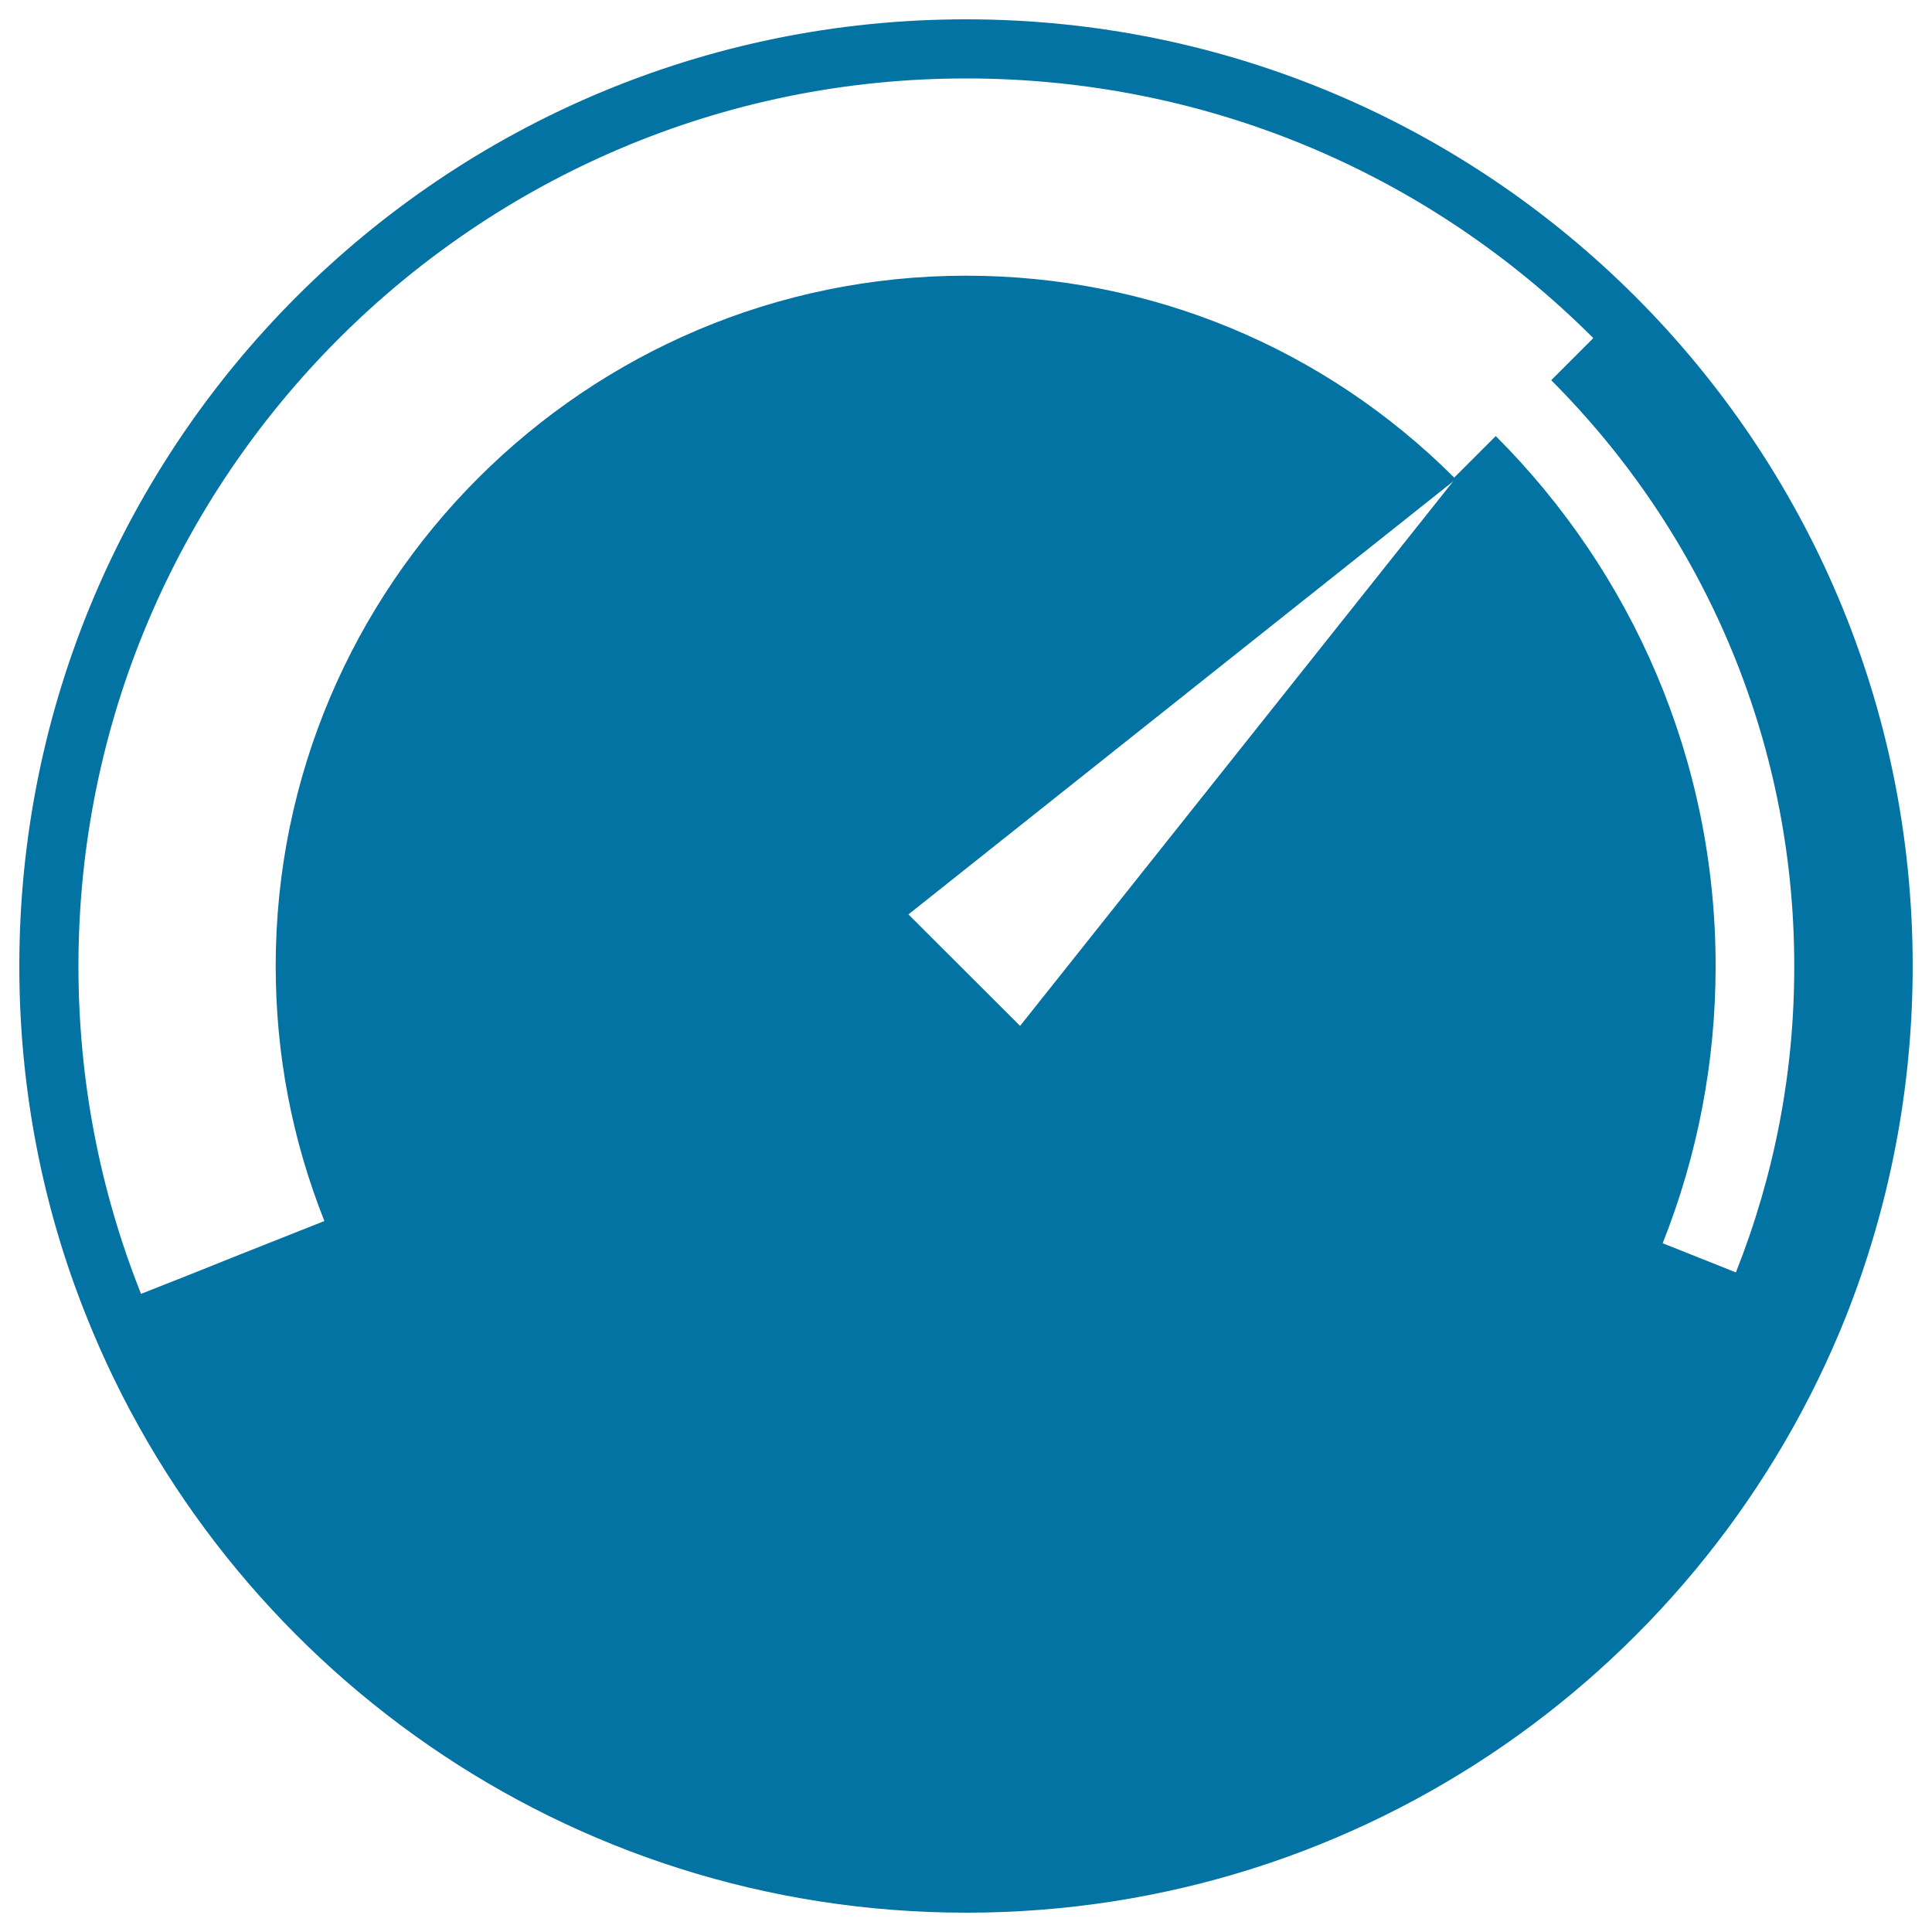 <svg xmlns="http://www.w3.org/2000/svg" viewBox="0 0 1000 1000" style="fill:#0273a2">
<title>Speedometer SVG icon</title>
<g><path d="M500,10C229.4,10,10,229.4,10,500c0,64,12.2,125.1,34.6,181c72,181,248.8,309,455.5,309c206.6,0,383.3-127.8,455.4-308.7C977.7,625.2,990,564,990,500C990,229.4,770.6,10,500,10z M528,531l-57.8-57.7l281.9-224.1L528,531z M898.5,658.6l-37.9-15.1c18.1-45.6,27.4-93.9,27.4-143.5c0-107-43.5-204-113.8-274.3l-21.5,21.5C685.1,179.8,595.4,142.7,500,142.7C303,142.7,142.7,303,142.7,500c0,45.7,8.5,90,25.2,132l-47.4,18.8l-18.9,7.6L73,669.7c-21.5-54-32.4-111.1-32.4-169.7C40.6,246.7,246.7,40.6,500,40.6c122.6,0,237.9,47.7,324.7,134.4l-21.8,21.8c77.7,77.7,125.8,184.9,125.8,303.1C928.8,554.8,918.5,608.1,898.5,658.6z"/></g>
</svg>